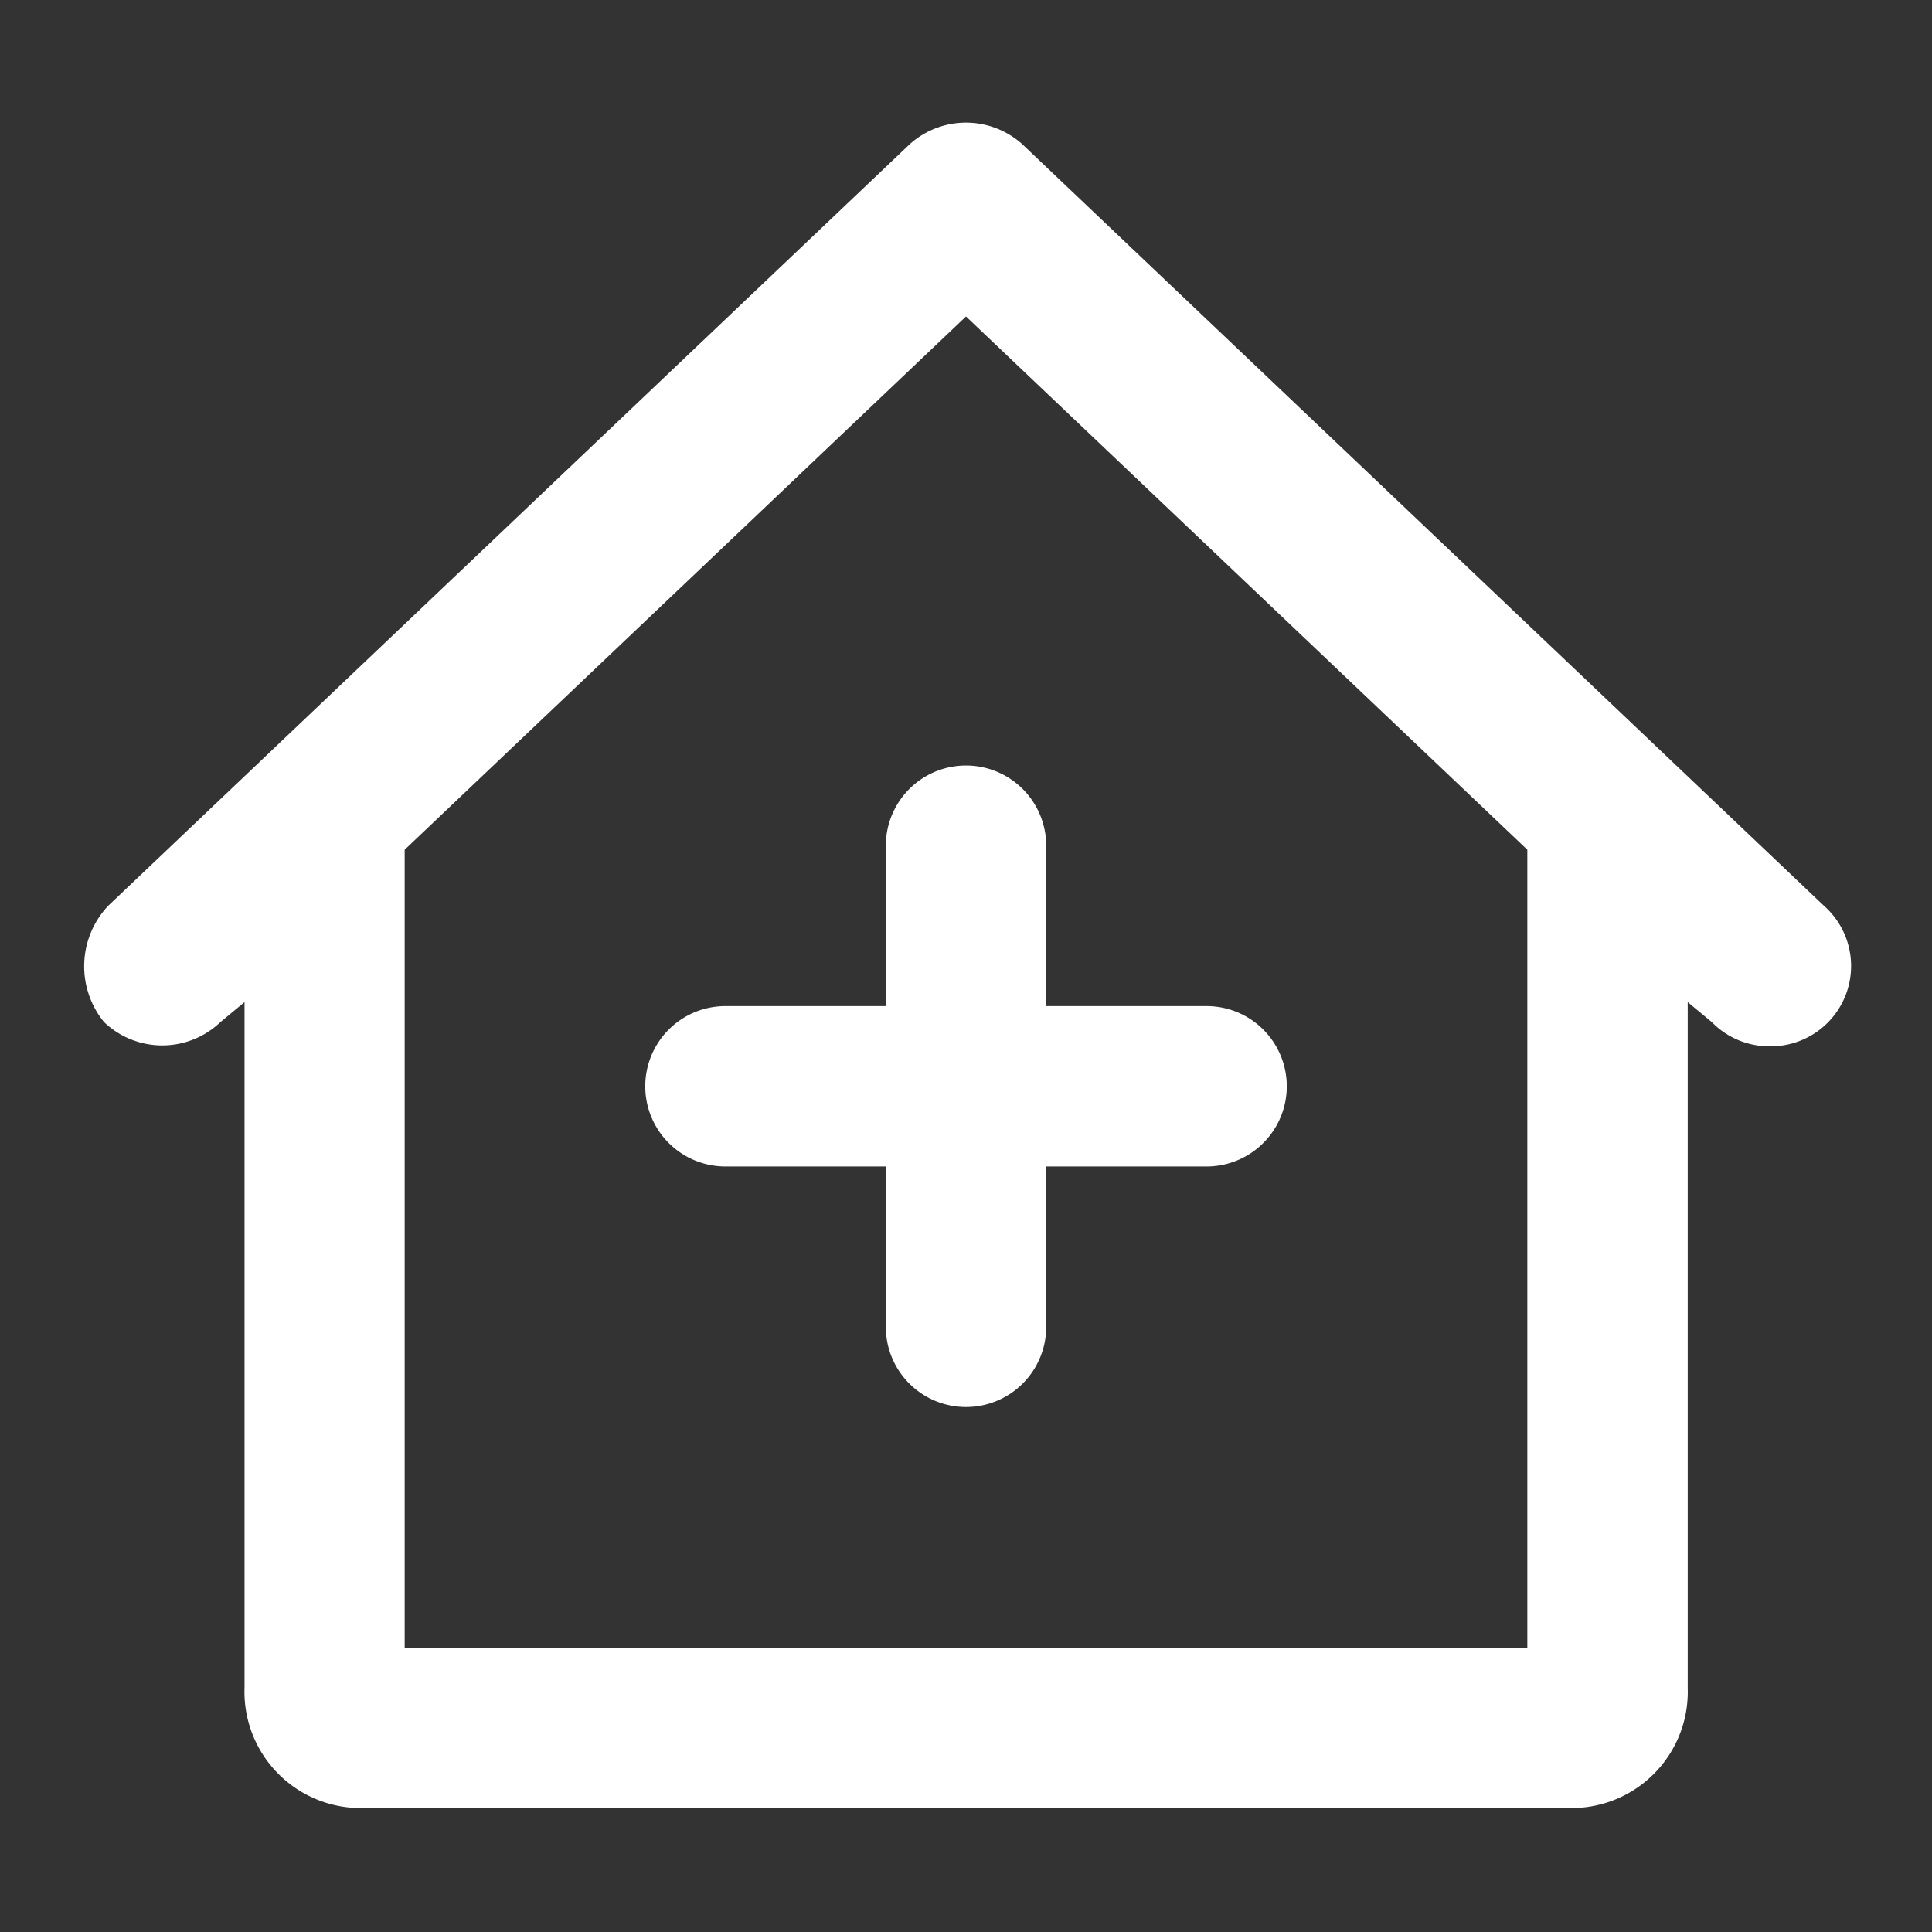 <svg xmlns="http://www.w3.org/2000/svg" width="72" height="72" viewBox="0 0 72 72"><rect x="0" y="0" width="72" height="72" fill="#333333" stroke="none"/><defs><style>.a{fill:none;}.b{fill:#fff;}</style></defs><g transform="translate(0.12 0.12)"><g transform="translate(-0.12 -0.12)"><rect class="a" width="72" height="72"/></g><g transform="translate(3.012 4.45)"><path class="b" d="M66.847,32.154,36.963,3.764a3.138,3.138,0,0,0-4.184,0L2.9,32.154a3.287,3.287,0,0,0-.149,4.333,3.138,3.138,0,0,0,4.333,0l.9-.747V61.291a4.333,4.333,0,0,0,4.483,4.483H57.284a4.333,4.333,0,0,0,4.483-4.483V35.74l.9.747a2.988,2.988,0,0,0,2.092.9,2.994,2.994,0,0,0,2.092-5.23ZM55.79,59.8H13.952V30.062L34.871,10.189,55.79,30.062Z" transform="translate(-2.003 -2.965)"/><path class="b" d="M24.965,21.988v5.977H18.988a2.988,2.988,0,0,0,0,5.977h5.977v5.977a2.988,2.988,0,1,0,5.977,0V33.942h5.977a2.988,2.988,0,1,0,0-5.977H30.942V21.988a2.988,2.988,0,0,0-5.977,0Z" transform="translate(4.915 4.959)"/></g></g></svg>